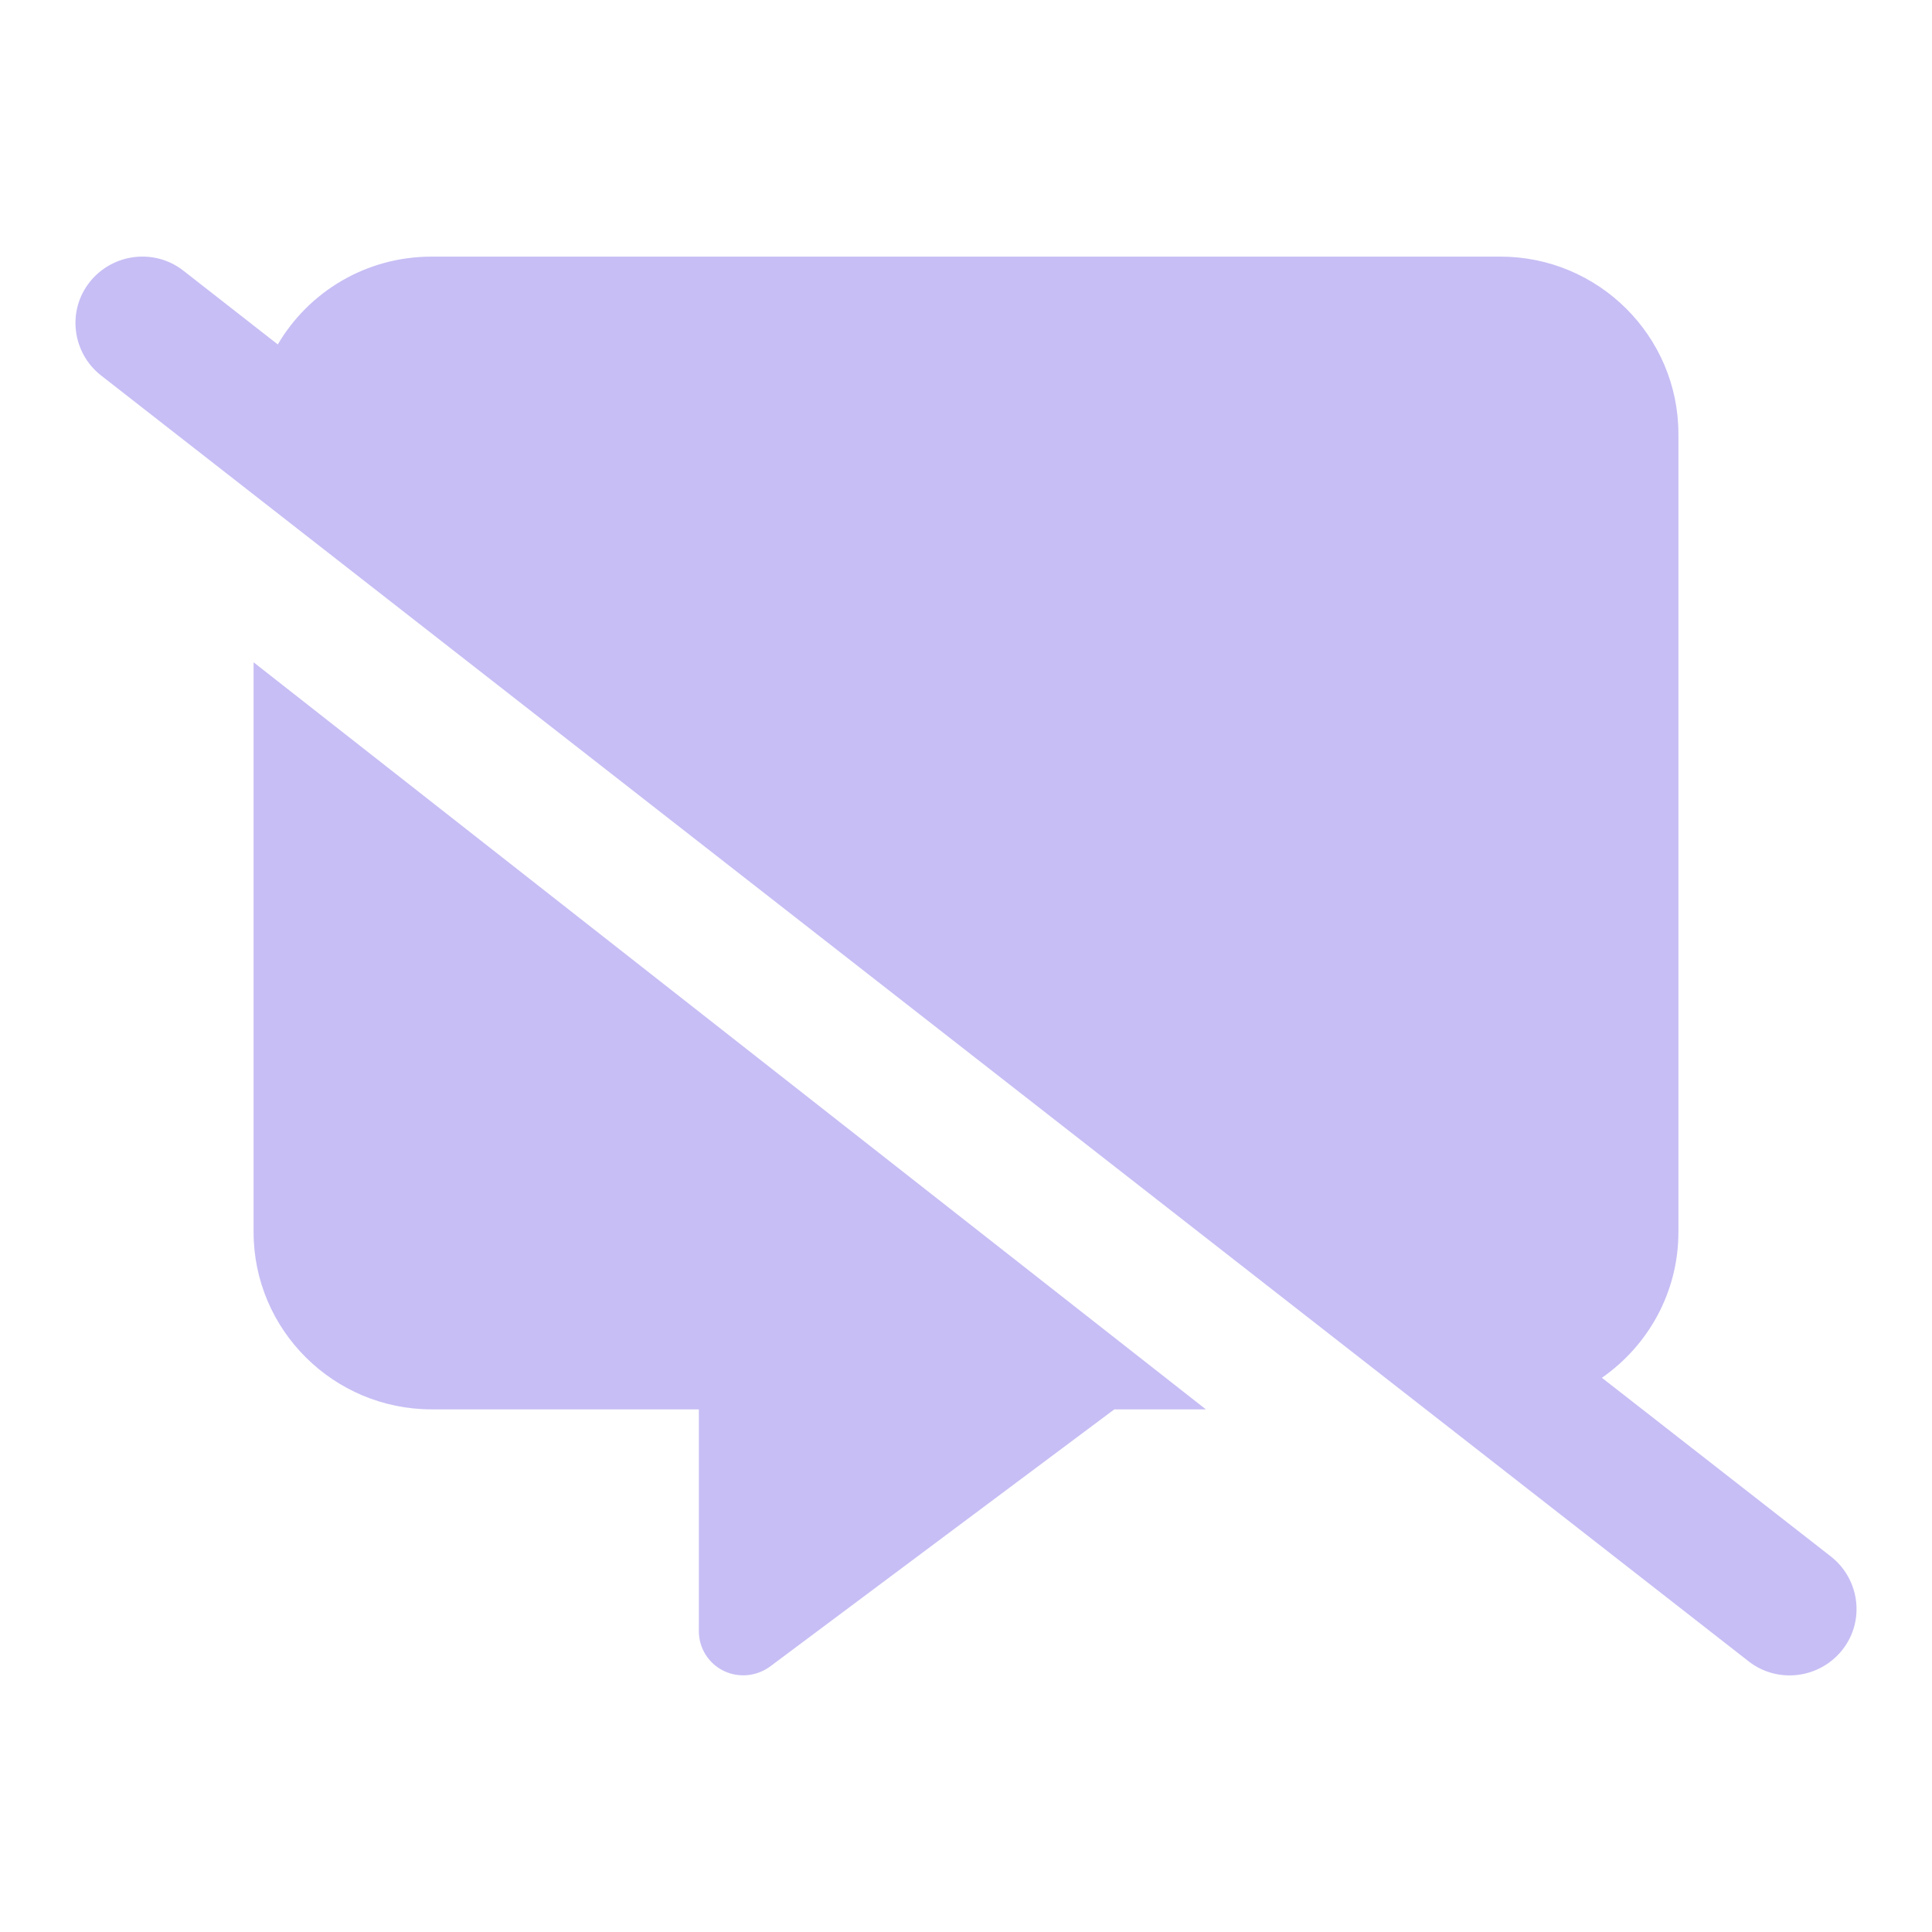 <?xml version="1.0" encoding="utf-8"?>
<svg xmlns="http://www.w3.org/2000/svg" fill="none" height="128" viewBox="0 0 128 128" width="128">
<path d="M12.155 17.937C10.237 16.432 7.453 16.781 5.941 18.69C4.429 20.599 4.78 23.372 6.697 24.877L115.845 110.063C117.763 111.568 120.547 111.219 122.059 109.31C123.571 107.401 123.22 104.628 121.303 103.123L106.129 91.281C109.19 89.152 111.199 85.627 111.199 81.625V28.751C111.199 22.27 105.908 17.001 99.399 17.001H28.601C24.249 17.001 20.451 19.333 18.405 22.821L12.155 17.937ZM79.893 93.374L16.801 43.879V81.625C16.801 88.105 22.092 93.374 28.601 93.374H46.3V108.062C46.3 109.181 46.927 110.191 47.923 110.687C48.918 111.183 50.117 111.072 51.02 110.411L73.827 93.374H79.874H79.893Z" fill="#C7BEF5"/>
</svg>